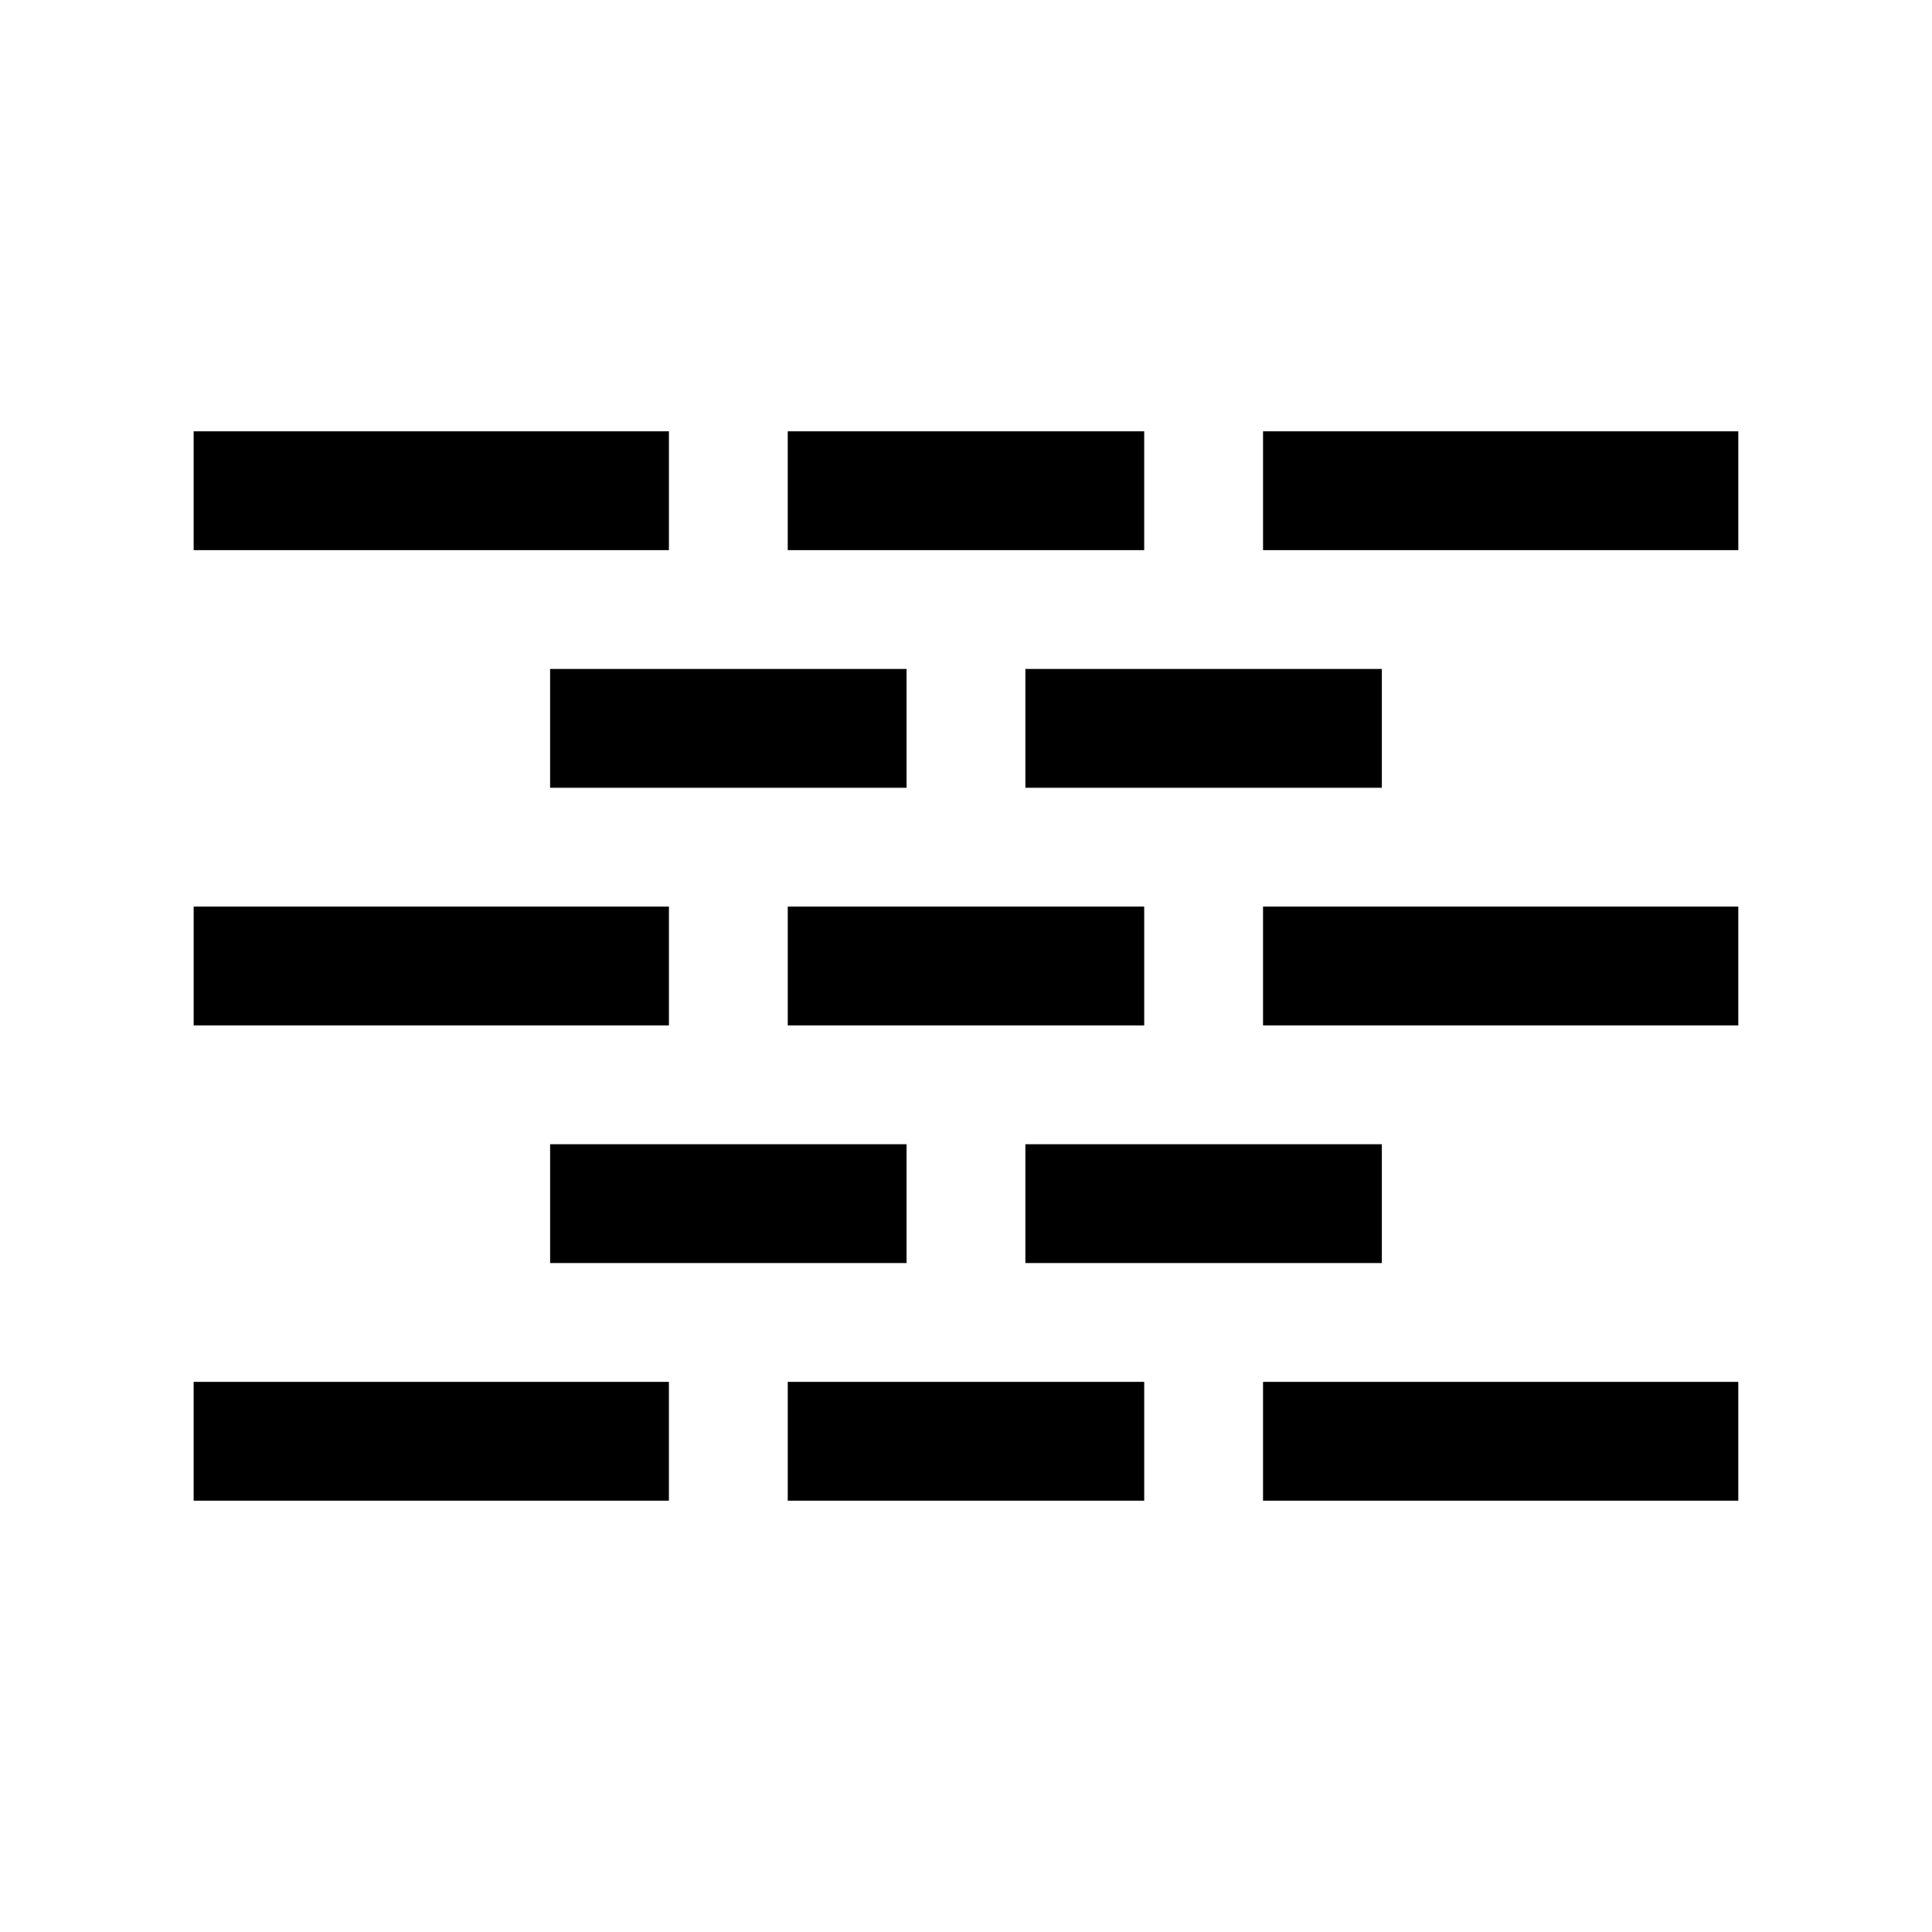 <?xml version="1.0" encoding="UTF-8"?>
<!-- Uploaded to: SVG Repo, www.svgrepo.com, Generator: SVG Repo Mixer Tools -->
<svg fill="#000000" width="800px" height="800px" version="1.1" viewBox="144 144 512 512" xmlns="http://www.w3.org/2000/svg">
 <path d="m604.67 289.79h-125.95v-31.488h125.95zm-251.91 0v-31.488h94.465v31.488zm-157.44-31.488h125.95v31.488h-125.95zm94.465 62.977h94.465v31.488h-94.465zm62.977 94.465v-31.488h94.465v31.488zm-157.44-31.488h125.95v31.488h-125.95zm94.465 62.977h94.465v31.488h-94.465zm157.44 62.977v31.488h-94.465v-31.488zm-251.91 0h125.95v31.488h-125.95zm409.35 31.488h-125.95v-31.488h125.95zm-94.465-62.977h-94.465v-31.488h94.465zm94.465-62.977h-125.95v-31.488h125.95zm-94.465-62.977h-94.465v-31.488h94.465z"/>
</svg>